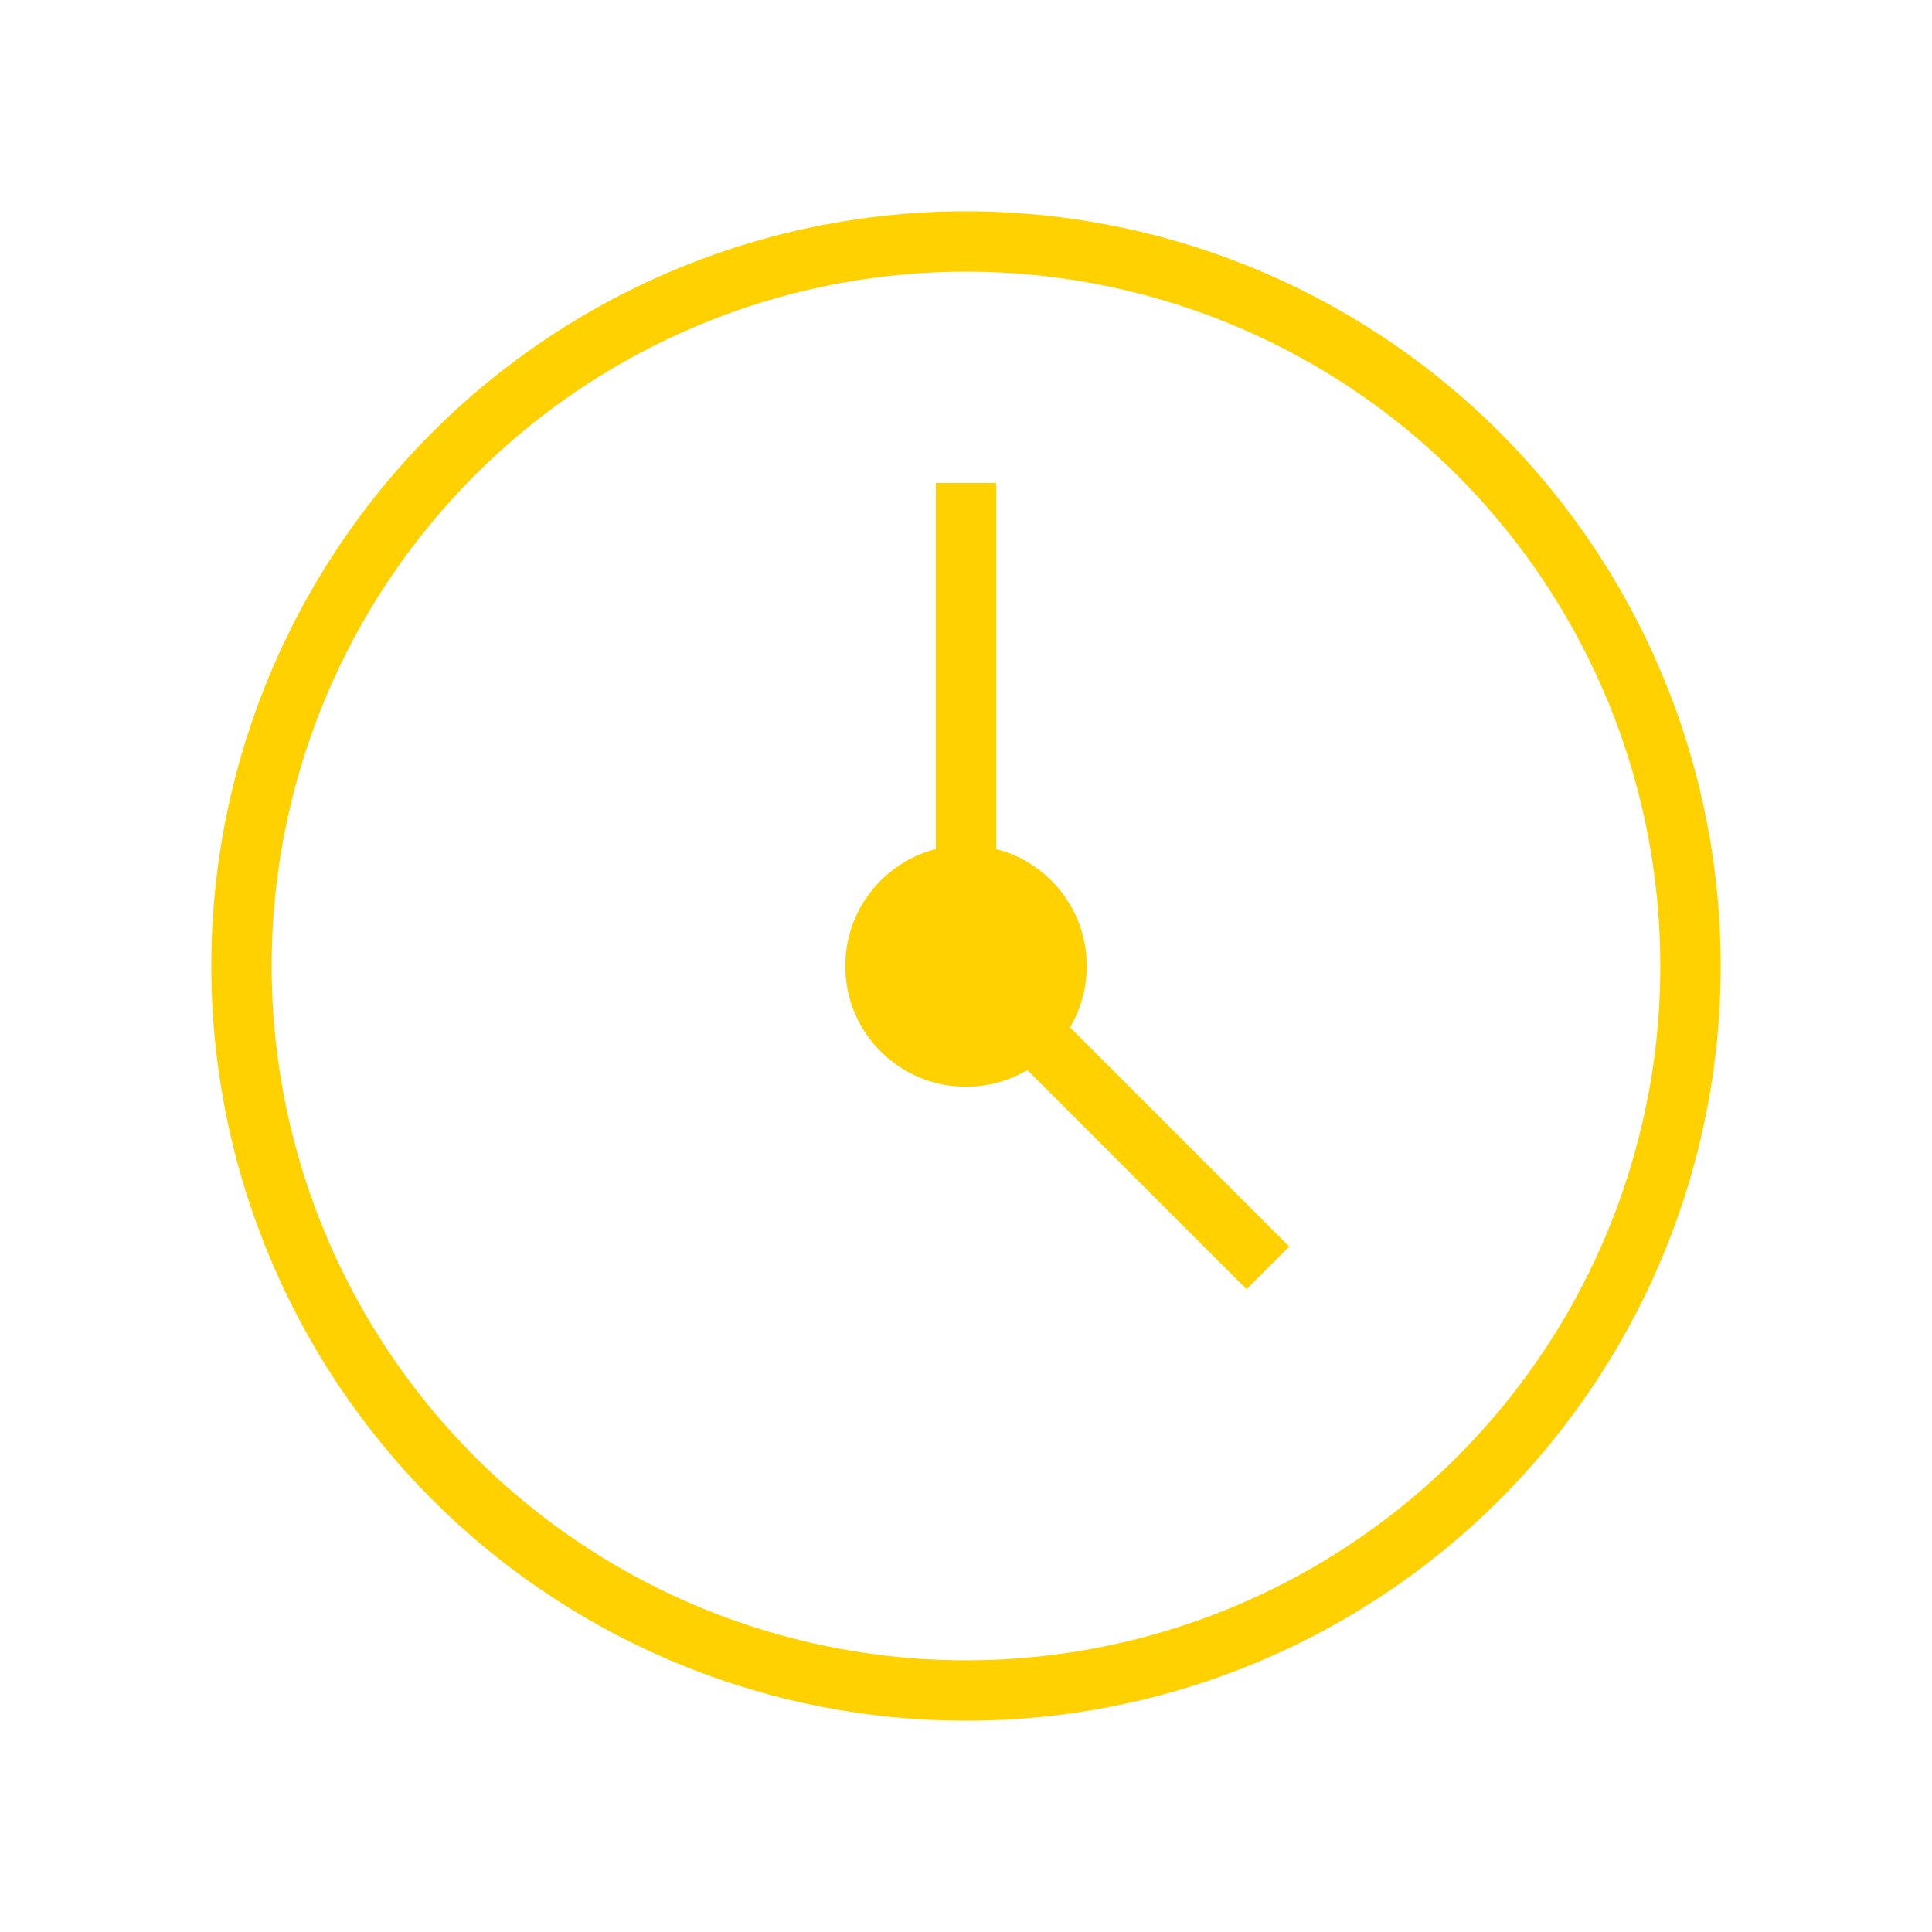 <?xml version="1.0" encoding="UTF-8"?>
<svg xmlns="http://www.w3.org/2000/svg" viewBox="0 0 64 64" width="64" height="64" fill="none" stroke="#FFD100" stroke-width="2">
  <circle cx="32" cy="32" r="24" />
  <path d="M32 16 L32 32 L42 42" />
  <circle cx="32" cy="32" r="3" fill="#FFD100" />
</svg>
